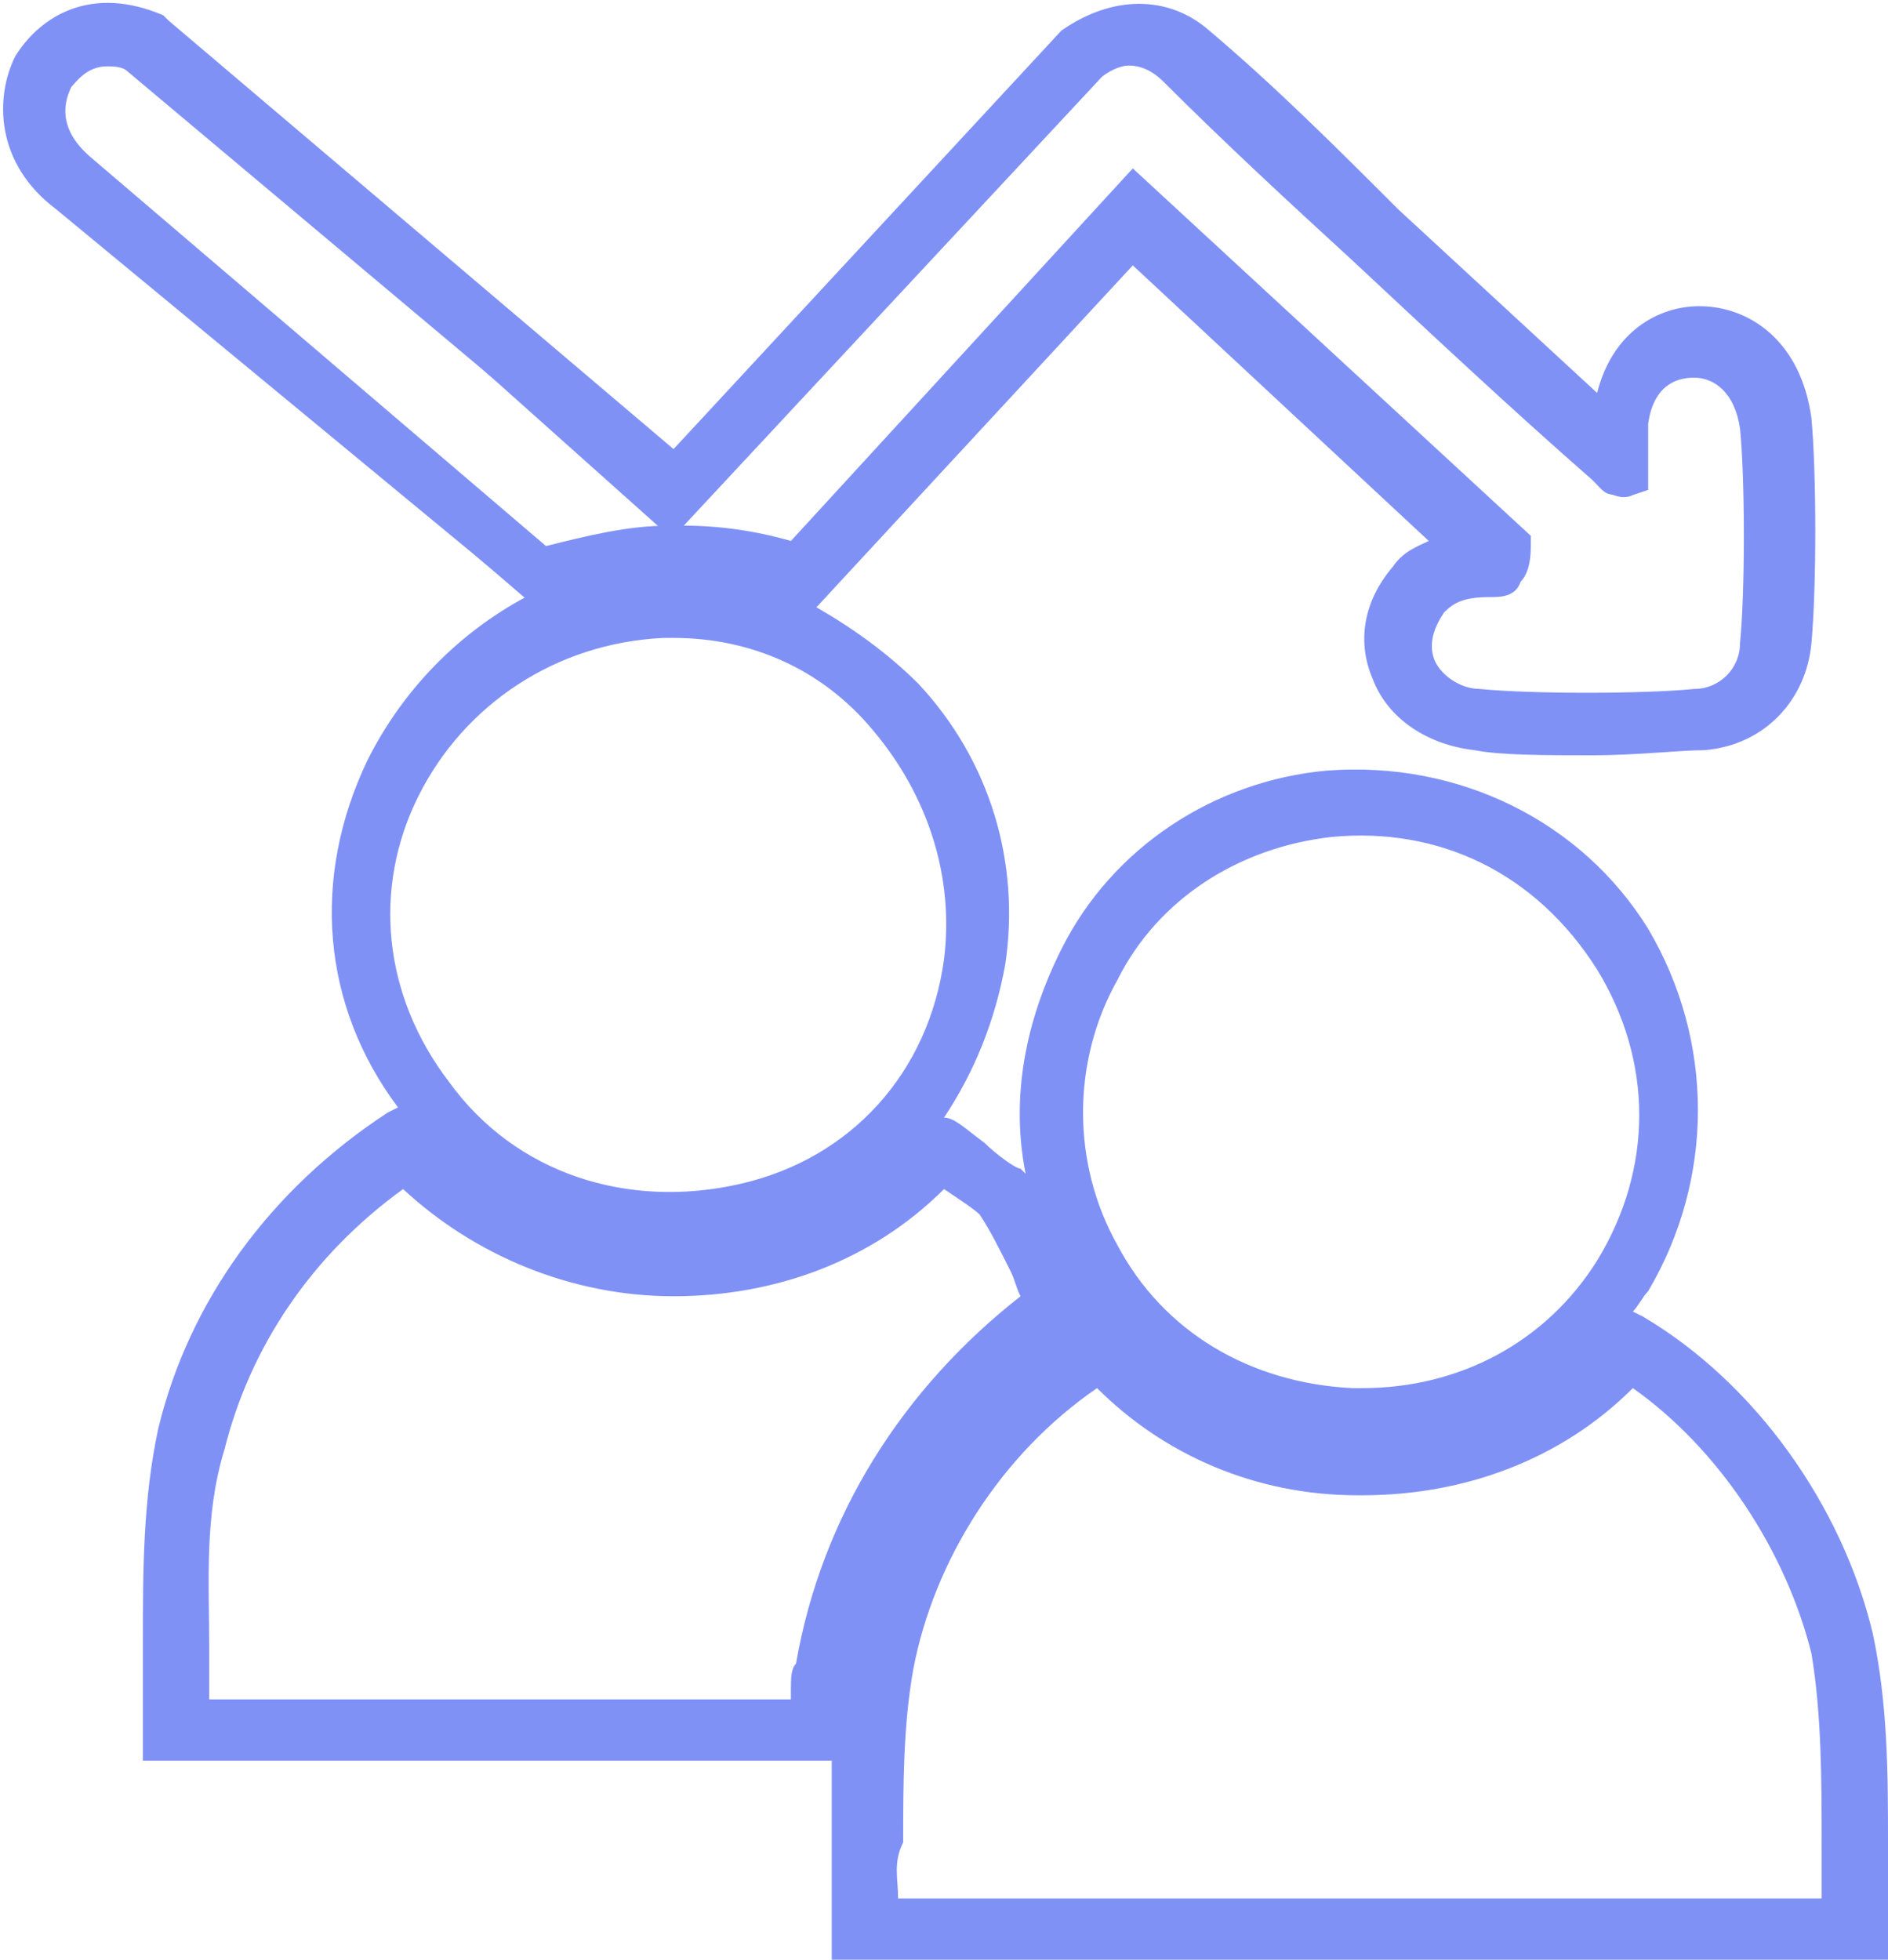 <?xml version="1.0" encoding="UTF-8"?>
<svg xmlns="http://www.w3.org/2000/svg" xmlns:xlink="http://www.w3.org/1999/xlink" version="1.1" id="Layer_1" x="0px" y="0px" viewBox="0 0 37 38.4" style="enable-background:new 0 0 37 38.4;" xml:space="preserve">
<style type="text/css">
	.st0{fill:#8091F6;}
</style>
<path class="st0" d="M36.7,38.2H16.5v-0.4c0-0.5,0-1.1,0-1.7c0-1.2,0-2.4,0.2-3.6c0.5-2.6,2.2-5,4.5-6.5l0.1-0.1l0.4,0.1l0.1,0.1  c1.2,1.4,2.8,2.1,4.7,2.1c0,0,0.1,0,0.1,0c1.9,0,3.7-0.8,5-2.2l0.2-0.2l0.3,0.2c2.1,1.3,3.8,3.6,4.4,6.1c0.3,1.4,0.3,2.7,0.3,4.1  c0,0.5,0,1.1,0,1.6L36.7,38.2L36.7,38.2z M17.3,37.4h18.6c0-0.4,0-0.8,0-1.2c0-1.3,0-2.6-0.3-3.9c-0.5-2.2-1.9-4.2-3.8-5.4  c-1.4,1.4-3.4,2.2-5.4,2.2c-2,0-3.8-0.8-5.1-2.2c-2,1.3-3.5,3.5-3.9,5.8c-0.2,1.1-0.2,2.3-0.2,3.5C17.3,36.5,17.3,37,17.3,37.4  L17.3,37.4z M16.2,34.4H3V34c0-0.5,0-1.1,0-1.6c0-1.4,0-2.8,0.3-4.1c0.6-2.5,2.2-4.6,4.4-6.1L8,22l0.2,0.2c1.2,1.4,3,2.2,4.9,2.2h0  c1.9,0,3.7-0.8,4.9-2.2l0.1-0.1h0.2c0.1,0,0.2,0,0.9,0.5c0.3,0.2,0.6,0.4,0.7,0.5c0.5,0.4,0.7,0.9,0.9,1.4c0.1,0.3,0.3,0.6,0.4,0.9  l0.2,0.3L21,26c-2.4,1.6-4,4-4.5,6.8c0,0.1,0,0.3,0,0.4c0,0.3,0,0.7-0.2,1L16.2,34.4L16.2,34.4z M3.8,33.6h11.9c0-0.1,0-0.3,0-0.5  c0-0.2,0-0.3,0-0.5c0.5-2.9,2.1-5.4,4.5-7.1c-0.1-0.2-0.2-0.5-0.3-0.7c-0.2-0.5-0.4-0.9-0.7-1.2c-0.1-0.1-0.6-0.5-0.9-0.7  c-1.4,1.4-3.2,2.2-5.2,2.2h0c-2,0-3.9-0.8-5.3-2.2c-1.9,1.3-3.3,3.3-3.8,5.4c-0.3,1.3-0.3,2.6-0.3,3.9C3.8,32.8,3.8,33.2,3.8,33.6  L3.8,33.6z M26.6,28.2c-0.1,0-0.1,0-0.2,0c-2.3-0.1-4.4-1.3-5.4-3.3c-1-1.9-1-4.2,0-6.1c1-1.9,2.9-3.2,5-3.4l0,0  c2.5-0.2,4.8,0.9,6.1,3c1.3,2.1,1.3,4.7,0,6.8C30.9,27.1,28.9,28.2,26.6,28.2L26.6,28.2z M26.1,16.1L26.1,16.1  c-1.9,0.2-3.5,1.3-4.4,3c-0.9,1.7-0.9,3.7,0,5.4c1,1.8,2.8,2.9,4.8,2.9s3.9-0.9,5-2.6c1.2-1.9,1.2-4.1,0-6  C30.3,16.9,28.3,15.9,26.1,16.1z M13.1,24.3c-2,0-3.8-0.9-5.1-2.5c-1.5-2-1.7-4.4-0.7-6.6c1.1-2.2,3.2-3.6,5.7-3.7v0.4v-0.4  c1.9-0.1,3.6,0.7,4.9,2.1c1.3,1.5,1.9,3.4,1.6,5.3c-0.4,2.6-2.2,4.6-4.8,5.2C14.2,24.2,13.6,24.3,13.1,24.3L13.1,24.3z M13.2,12.2  c-0.1,0-0.1,0-0.2,0c-2.2,0.1-4.1,1.3-5,3.3c-0.9,1.9-0.7,4.1,0.6,5.8c1.4,1.8,3.6,2.6,5.9,2c2.3-0.6,3.9-2.3,4.2-4.6  c0.2-1.7-0.3-3.4-1.4-4.7C16.2,12.9,14.8,12.2,13.2,12.2L13.2,12.2z M31.2,14.5c-0.9,0-1.7,0-2.3-0.1c-0.8-0.1-1.5-0.5-1.8-1.2  c-0.3-0.6-0.1-1.4,0.4-1.9c0.3-0.4,0.7-0.5,1-0.6l-6.3-5.8l-6.5,7l-0.2-0.1c-1.7-0.6-3.3-0.5-4.8,0l-0.2,0.1l-9.3-8  C0.1,3.1,0.1,1.9,0.5,1.2C0.9,0.5,1.8,0,3,0.5l0.1,0l0,0l10.1,8.5l7.7-8.3l0,0c0.9-0.7,1.8-0.6,2.6,0c1.3,1.1,2.5,2.3,3.7,3.5  c1.4,1.3,2.8,2.7,4.2,3.9c0,0,0,0,0,0c0.1-1.3,1.1-1.8,1.9-1.8c0,0,0,0,0,0c0.8,0,1.8,0.6,1.9,1.9c0.1,1.1,0.1,3.2,0,4.4  c-0.1,1-0.8,1.7-1.8,1.8C32.9,14.5,32.1,14.5,31.2,14.5L31.2,14.5z M29.2,11.4L29.2,11.4c-0.6,0-0.8,0.1-1.1,0.4  c-0.3,0.4-0.4,0.8-0.2,1.1c0.2,0.4,0.6,0.7,1.1,0.8c1,0.1,3.2,0.1,4.3,0c0.7-0.1,1.1-0.5,1.2-1.1c0.1-1.1,0.1-3.2,0-4.2  c-0.1-0.9-0.7-1.2-1.2-1.2l0,0c-0.5,0-1.1,0.4-1.2,1.2c0,0.1,0,0.3,0,0.4s0,0.3,0,0.5l0,0.3l-0.3,0.1c-0.2,0-0.3,0-0.4-0.1  c-0.1-0.1-0.1-0.1-0.2-0.2c-1.6-1.4-3.2-2.9-4.7-4.3c-1.2-1.1-2.5-2.3-3.7-3.5c-0.6-0.6-1.2-0.2-1.6,0l-8.2,8.8L2.7,1.2  c-0.8-0.3-1.3,0-1.5,0.4C0.9,2,0.9,2.7,1.7,3.3l0,0l9,7.7c1.5-0.5,3.2-0.5,4.9,0l6.7-7.2l7.5,7l0,0.1c0,0.2,0,0.4-0.2,0.5  C29.6,11.4,29.4,11.5,29.2,11.4L29.2,11.4z M29.3,11.4L29.3,11.4L29.3,11.4z"></path>
<path class="st0" d="M37,38.4H16.3l0-0.7c0-0.5,0-1.1,0-1.7c0-0.5,0-1,0-1.5H2.8l0-0.7c0-0.5,0-1.1,0-1.6c0-1.4,0-2.8,0.3-4.2  c0.6-2.5,2.2-4.7,4.5-6.2l0.2-0.1c-1.5-2-1.7-4.5-0.6-6.8c0.7-1.4,1.8-2.5,3.1-3.2L1.1,4.1c-1.2-0.9-1.2-2.2-0.8-3  c0.5-0.8,1.5-1.4,2.9-0.8l0.1,0.1l9.9,8.4l7.6-8.2c1-0.7,2.1-0.7,2.9,0c1.3,1.1,2.5,2.3,3.7,3.5c1.3,1.2,2.6,2.4,3.9,3.6  C31.6,6.5,32.5,6,33.3,6c1,0,2,0.7,2.2,2.2c0.1,1.1,0.1,3.3,0,4.4c-0.1,1.1-0.9,2-2.1,2.1c-0.5,0-1.3,0.1-2.2,0.1  c-0.9,0-1.8,0-2.3-0.1c-0.9-0.1-1.7-0.6-2-1.4c-0.3-0.7-0.2-1.5,0.4-2.2c0.2-0.3,0.5-0.4,0.7-0.5l-5.8-5.4l-6.2,6.7  c0.7,0.4,1.4,0.9,2,1.5c1.4,1.5,2,3.5,1.7,5.5c-0.2,1.1-0.6,2.1-1.2,3c0.2,0,0.4,0.2,0.8,0.5c0.2,0.2,0.6,0.5,0.7,0.5  c0,0,0,0,0.1,0.1c-0.3-1.5,0-3,0.7-4.4c1-2,3-3.3,5.2-3.5c2.6-0.2,5,1,6.3,3.1c1.3,2.2,1.3,4.9,0,7.1c-0.1,0.1-0.2,0.3-0.3,0.4  l0.2,0.1c2.2,1.3,3.9,3.7,4.5,6.2c0.3,1.4,0.3,2.8,0.3,4.1c0,0.5,0,1.1,0,1.6L37,38.4L37,38.4z M16.8,37.9h19.7v-0.1  c0-0.5,0-1.1,0-1.6c0-1.3,0-2.7-0.3-4c-0.6-2.4-2.2-4.7-4.3-5.9l-0.1,0l-0.1,0.1c-1.3,1.4-3.2,2.2-5.2,2.2h-0.1  c-1.9,0-3.7-0.8-4.9-2.2l0,0l-0.2-0.1l0,0c-2.2,1.4-3.9,3.7-4.4,6.3c-0.2,1.2-0.2,2.4-0.2,3.6c0,0.5,0,1.1,0,1.7L16.8,37.9  L16.8,37.9z M3.3,34.1h12.8l0-0.1c0.1-0.2,0.2-0.5,0.2-0.8c0-0.2,0-0.3,0-0.4c0.5-2.9,2.2-5.4,4.6-7l0.1-0.1L21,25.6  c-0.2-0.3-0.3-0.6-0.5-0.9c-0.2-0.5-0.4-1-0.8-1.4c-0.1-0.1-0.4-0.3-0.6-0.5c-0.6-0.4-0.6-0.4-0.7-0.4h0l0,0  c-1.3,1.5-3.1,2.3-5.1,2.3c-2,0-3.9-0.8-5.1-2.3L8,22.3l-0.1,0.1c-2.2,1.4-3.7,3.5-4.3,5.9c-0.3,1.3-0.3,2.7-0.3,4.1  c0,0.5,0,1.1,0,1.6C3.3,34,3.3,34.1,3.3,34.1z M26.6,15.6c-0.2,0-0.4,0-0.6,0c-2,0.2-3.9,1.4-4.8,3.2c-1,1.9-1,4.1,0,5.9  c1,1.9,3,3.1,5.2,3.2h0.2c2.2,0,4.1-1.1,5.2-2.9c1.3-2,1.3-4.5,0-6.5C30.7,16.7,28.8,15.6,26.6,15.6L26.6,15.6z M12.8,11.7  c-2.2,0.2-4.2,1.5-5.2,3.6c-1,2.1-0.8,4.5,0.7,6.4c1.5,2,4,2.9,6.4,2.2c2.5-0.6,4.2-2.5,4.6-5c0.3-1.8-0.3-3.7-1.5-5.1  c-1.2-1.3-2.8-2-4.5-2v0.1l-0.5,0L12.8,11.7L12.8,11.7z M22.3,4.5l6.9,6.3l-0.5,0.1c-0.4,0.1-0.6,0.2-0.9,0.5  c-0.4,0.5-0.5,1.1-0.3,1.7c0.2,0.6,0.8,1,1.5,1.1c0.5,0,1.4,0.1,2.3,0.1c0.9,0,1.6,0,2.1-0.1c0.9-0.1,1.5-0.7,1.6-1.6  c0.1-1.1,0.1-3.3,0-4.3c-0.1-1.2-0.9-1.7-1.7-1.7c-0.7,0-1.6,0.5-1.7,1.6l0,0.5l-0.4-0.3c-1.4-1.3-2.8-2.6-4.2-3.9  c-1.2-1.2-2.5-2.3-3.7-3.5c-0.6-0.6-1.5-0.6-2.2,0l-7.9,8.5L3,0.8C1.9,0.3,1,0.7,0.7,1.3C0.3,2,0.4,3,1.4,3.7l9.2,7.9l0.1,0  c1.6-0.6,3.2-0.6,5,0l0.1,0L22.3,4.5L22.3,4.5z M36.2,37.7H17.1v-0.2c0-0.4,0-0.9,0-1.3c0-1.2,0-2.4,0.2-3.5c0.5-2.4,2-4.6,4-6  l0.2-0.1l0.1,0.2c1.2,1.3,3,2.1,4.9,2.1h0.1c1.9,0,3.8-0.8,5.1-2.1l0.1-0.1l0.2,0.1c1.9,1.2,3.3,3.3,3.9,5.6  c0.3,1.3,0.3,2.6,0.3,3.9c0,0.4,0,0.8,0,1.2L36.2,37.7L36.2,37.7z M17.6,37.2h18.1c0-0.3,0-0.7,0-1c0-1.3,0-2.6-0.2-3.8  c-0.5-2-1.8-4-3.5-5.2c-1.4,1.4-3.3,2.1-5.3,2.1h-0.1c-2,0-3.8-0.8-5.1-2.1c-1.9,1.3-3.2,3.4-3.6,5.5c-0.2,1.1-0.2,2.3-0.2,3.4  C17.5,36.5,17.6,36.8,17.6,37.2L17.6,37.2z M15.9,33.8H3.6v-0.2c0-0.4,0-0.8,0-1.2c0-1.4,0-2.7,0.3-4c0.5-2.2,1.9-4.2,3.9-5.6  l0.2-0.1L8,22.8c1.3,1.4,3.2,2.1,5.1,2.1c1.9,0,3.8-0.8,5.1-2.1l0.1-0.2l0.2,0.1c0.3,0.2,0.8,0.6,0.9,0.7c0.4,0.4,0.6,0.8,0.8,1.3  c0.1,0.2,0.2,0.4,0.3,0.7l0.1,0.2l-0.2,0.1c-2.3,1.7-3.9,4.2-4.4,7c0,0.2,0,0.3-0.1,0.5c0,0.2,0,0.3-0.1,0.5L15.9,33.8L15.9,33.8z   M4.1,33.3h11.4c0-0.1,0-0.1,0-0.2c0-0.2,0-0.4,0.1-0.5c0.5-2.9,2.1-5.4,4.4-7.2c-0.1-0.2-0.1-0.3-0.2-0.5c-0.2-0.4-0.4-0.8-0.6-1.1  c-0.1-0.1-0.4-0.3-0.7-0.5c-1.4,1.4-3.3,2.1-5.3,2.1c-2,0-3.9-0.8-5.3-2.1c-1.8,1.3-3,3.1-3.5,5.1C4,29.7,4.1,31,4.1,32.3  C4.1,32.7,4.1,33,4.1,33.3z M26.6,27.7c-0.1,0-0.1,0-0.2,0c-2.1-0.1-4-1.2-5-3c-1-1.8-1-3.9,0-5.7c0.9-1.8,2.7-2.9,4.6-3.1l0,0  c2.3-0.2,4.4,0.8,5.6,2.8c1.2,2,1.2,4.3,0,6.2C30.5,26.7,28.7,27.7,26.6,27.7L26.6,27.7z M26.1,16.4c-1.8,0.2-3.4,1.2-4.2,2.8  c-0.9,1.6-0.9,3.6,0,5.2c0.9,1.7,2.6,2.7,4.6,2.8c0.1,0,0.1,0,0.2,0c1.9,0,3.6-0.9,4.6-2.5c1.1-1.8,1.1-3.9,0-5.7  C30.1,17.1,28.2,16.2,26.1,16.4C26.1,16.4,26.1,16.4,26.1,16.4z M13.1,23.8c-1.8,0-3.5-0.8-4.6-2.3c-1.4-1.8-1.6-4.1-0.6-6.1  c1-2,3-3.3,5.2-3.4c0.1,0,0.1,0,0.2,0c1.6,0,3.2,0.7,4.3,2c1.2,1.4,1.8,3.1,1.5,4.9c-0.4,2.4-2,4.2-4.4,4.8  C14.1,23.7,13.6,23.8,13.1,23.8z M13.2,12.5c-0.1,0-0.1,0-0.2,0c-2.1,0.1-3.9,1.3-4.8,3.1c-0.9,1.8-0.7,3.9,0.6,5.6  c1.3,1.8,3.5,2.5,5.7,2s3.7-2.2,4-4.4c0.2-1.6-0.3-3.2-1.4-4.5C16.1,13.1,14.7,12.5,13.2,12.5L13.2,12.5z M31.2,14  c-0.8,0-1.7,0-2.2-0.1c-0.6,0-1.1-0.4-1.3-0.9c-0.2-0.5-0.1-1,0.3-1.4c0.3-0.4,0.7-0.4,1.2-0.4h0l0.1,0c0.1,0,0.1,0,0.2,0  c0,0,0.1-0.1,0.1-0.2v-0.1l-7.3-6.7l-6.6,7.1l-0.1,0c-1.6-0.5-3.2-0.5-4.7,0l-0.1,0L1.5,3.5C0.7,2.9,0.6,2,0.9,1.5  C1.2,1,1.8,0.6,2.8,1l0.1,0l10.4,8.8l8-8.6c0.7-0.5,1.4-0.5,1.9,0c1.2,1.1,2.5,2.3,3.7,3.5c1.5,1.5,3.1,2.9,4.7,4.3l0,0l0,0.1  c0,0,0,0.1,0.1,0.1c0,0,0.1,0,0.2,0l0.1,0V9.1c0-0.1,0-0.3,0-0.4c0-0.2,0-0.3,0-0.4c0.1-1,0.8-1.4,1.4-1.4c0.6,0,1.3,0.5,1.4,1.5  c0.1,1,0.1,3.2,0,4.3c-0.1,0.8-0.6,1.3-1.4,1.4C32.8,13.9,32,14,31.2,14L31.2,14z M29.2,11.7c-0.5,0-0.7,0.1-0.9,0.3  c-0.2,0.3-0.3,0.6-0.2,0.9c0.1,0.3,0.5,0.6,0.9,0.6c1,0.1,3.2,0.1,4.2,0c0.5,0,0.9-0.4,0.9-0.9c0.1-1,0.1-3.2,0-4.2  c-0.1-0.7-0.5-1-0.9-1c-0.4,0-0.8,0.2-0.9,0.9c0,0.1,0,0.2,0,0.4c0,0.2,0,0.3,0,0.5l0,0.4L32,9.7c-0.2,0.1-0.4,0-0.6-0.1  c-0.1-0.1-0.2-0.2-0.2-0.3C29.6,7.9,28,6.4,26.5,5c-1.2-1.2-2.5-2.4-3.7-3.5c-0.4-0.3-0.8-0.3-1.2,0l-8.2,8.8c0.7,0,1.4,0.1,2.1,0.3  l6.7-7.3l7.8,7.2l0,0.2c0,0.4-0.1,0.6-0.2,0.7C29.7,11.7,29.4,11.7,29.2,11.7L29.2,11.7z M2.1,1.3c-0.4,0-0.6,0.3-0.7,0.4  C1.2,2.1,1.2,2.6,1.8,3.1l8.9,7.6c0.8-0.2,1.6-0.4,2.4-0.4l0,0L2.5,1.4C2.4,1.3,2.2,1.3,2.1,1.3z"></path>
</svg>
